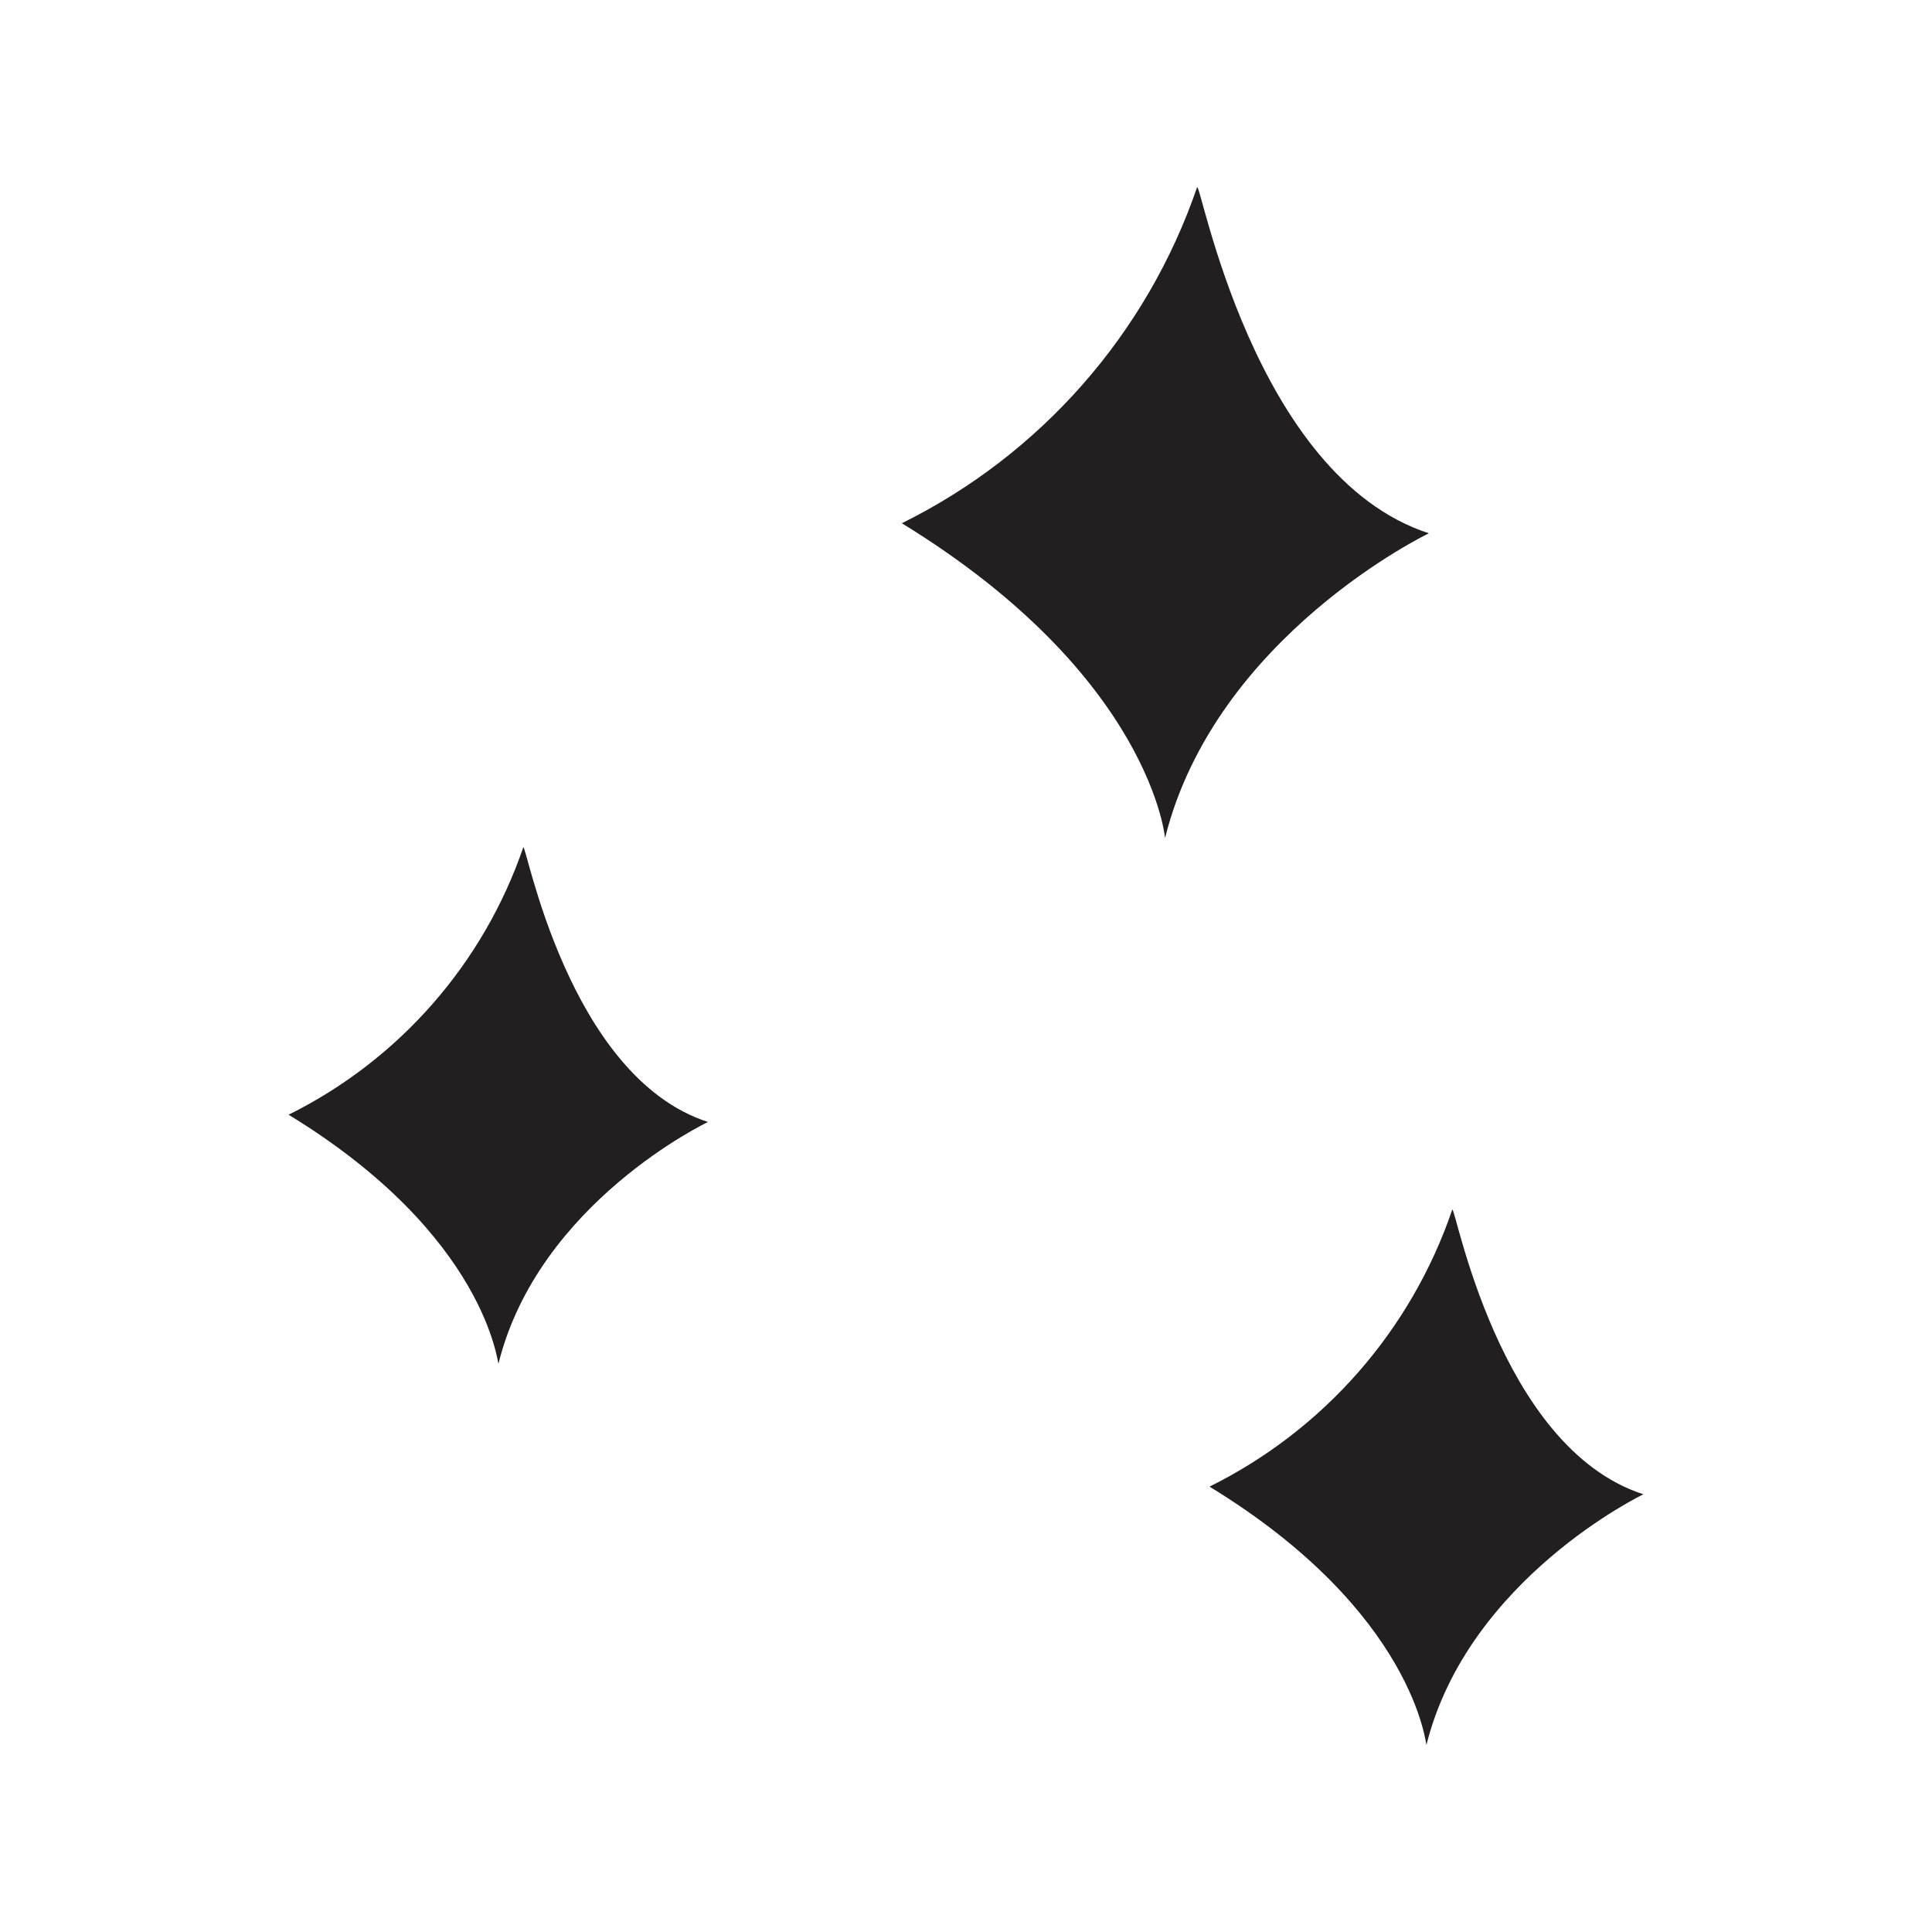 <?xml version="1.0" encoding="utf-8"?>
<svg xmlns="http://www.w3.org/2000/svg" fill="none" height="100%" overflow="visible" preserveAspectRatio="none" style="display: block;" viewBox="0 0 61 61" width="100%">
<g id="scribble final version-07 1">
<g id="Layer 1">
<path d="M28.474 16.521C32.857 14.352 36.207 10.541 37.795 5.916C37.897 5.636 39.549 15.028 45.115 16.838C45.115 16.838 38.38 20.066 36.785 26.459C36.791 26.548 36.404 21.382 28.474 16.521Z" fill="#231F20" id="Vector"/>
<path d="M38.189 46.938C41.797 45.15 44.552 42.007 45.852 38.195C45.934 37.966 47.288 45.693 51.888 47.18C51.888 47.18 46.354 49.836 45.038 55.091C45.02 55.16 44.702 50.916 38.189 46.938Z" fill="#231F20" id="Vector_2"/>
<path d="M9.112 35.196C12.595 33.467 15.257 30.435 16.521 26.757C16.597 26.529 17.913 33.988 22.354 35.425C22.354 35.425 17.004 37.966 15.74 43.05C15.708 43.132 15.403 39.034 9.112 35.196Z" fill="#231F20" id="Vector_3"/>
</g>
</g>
</svg>